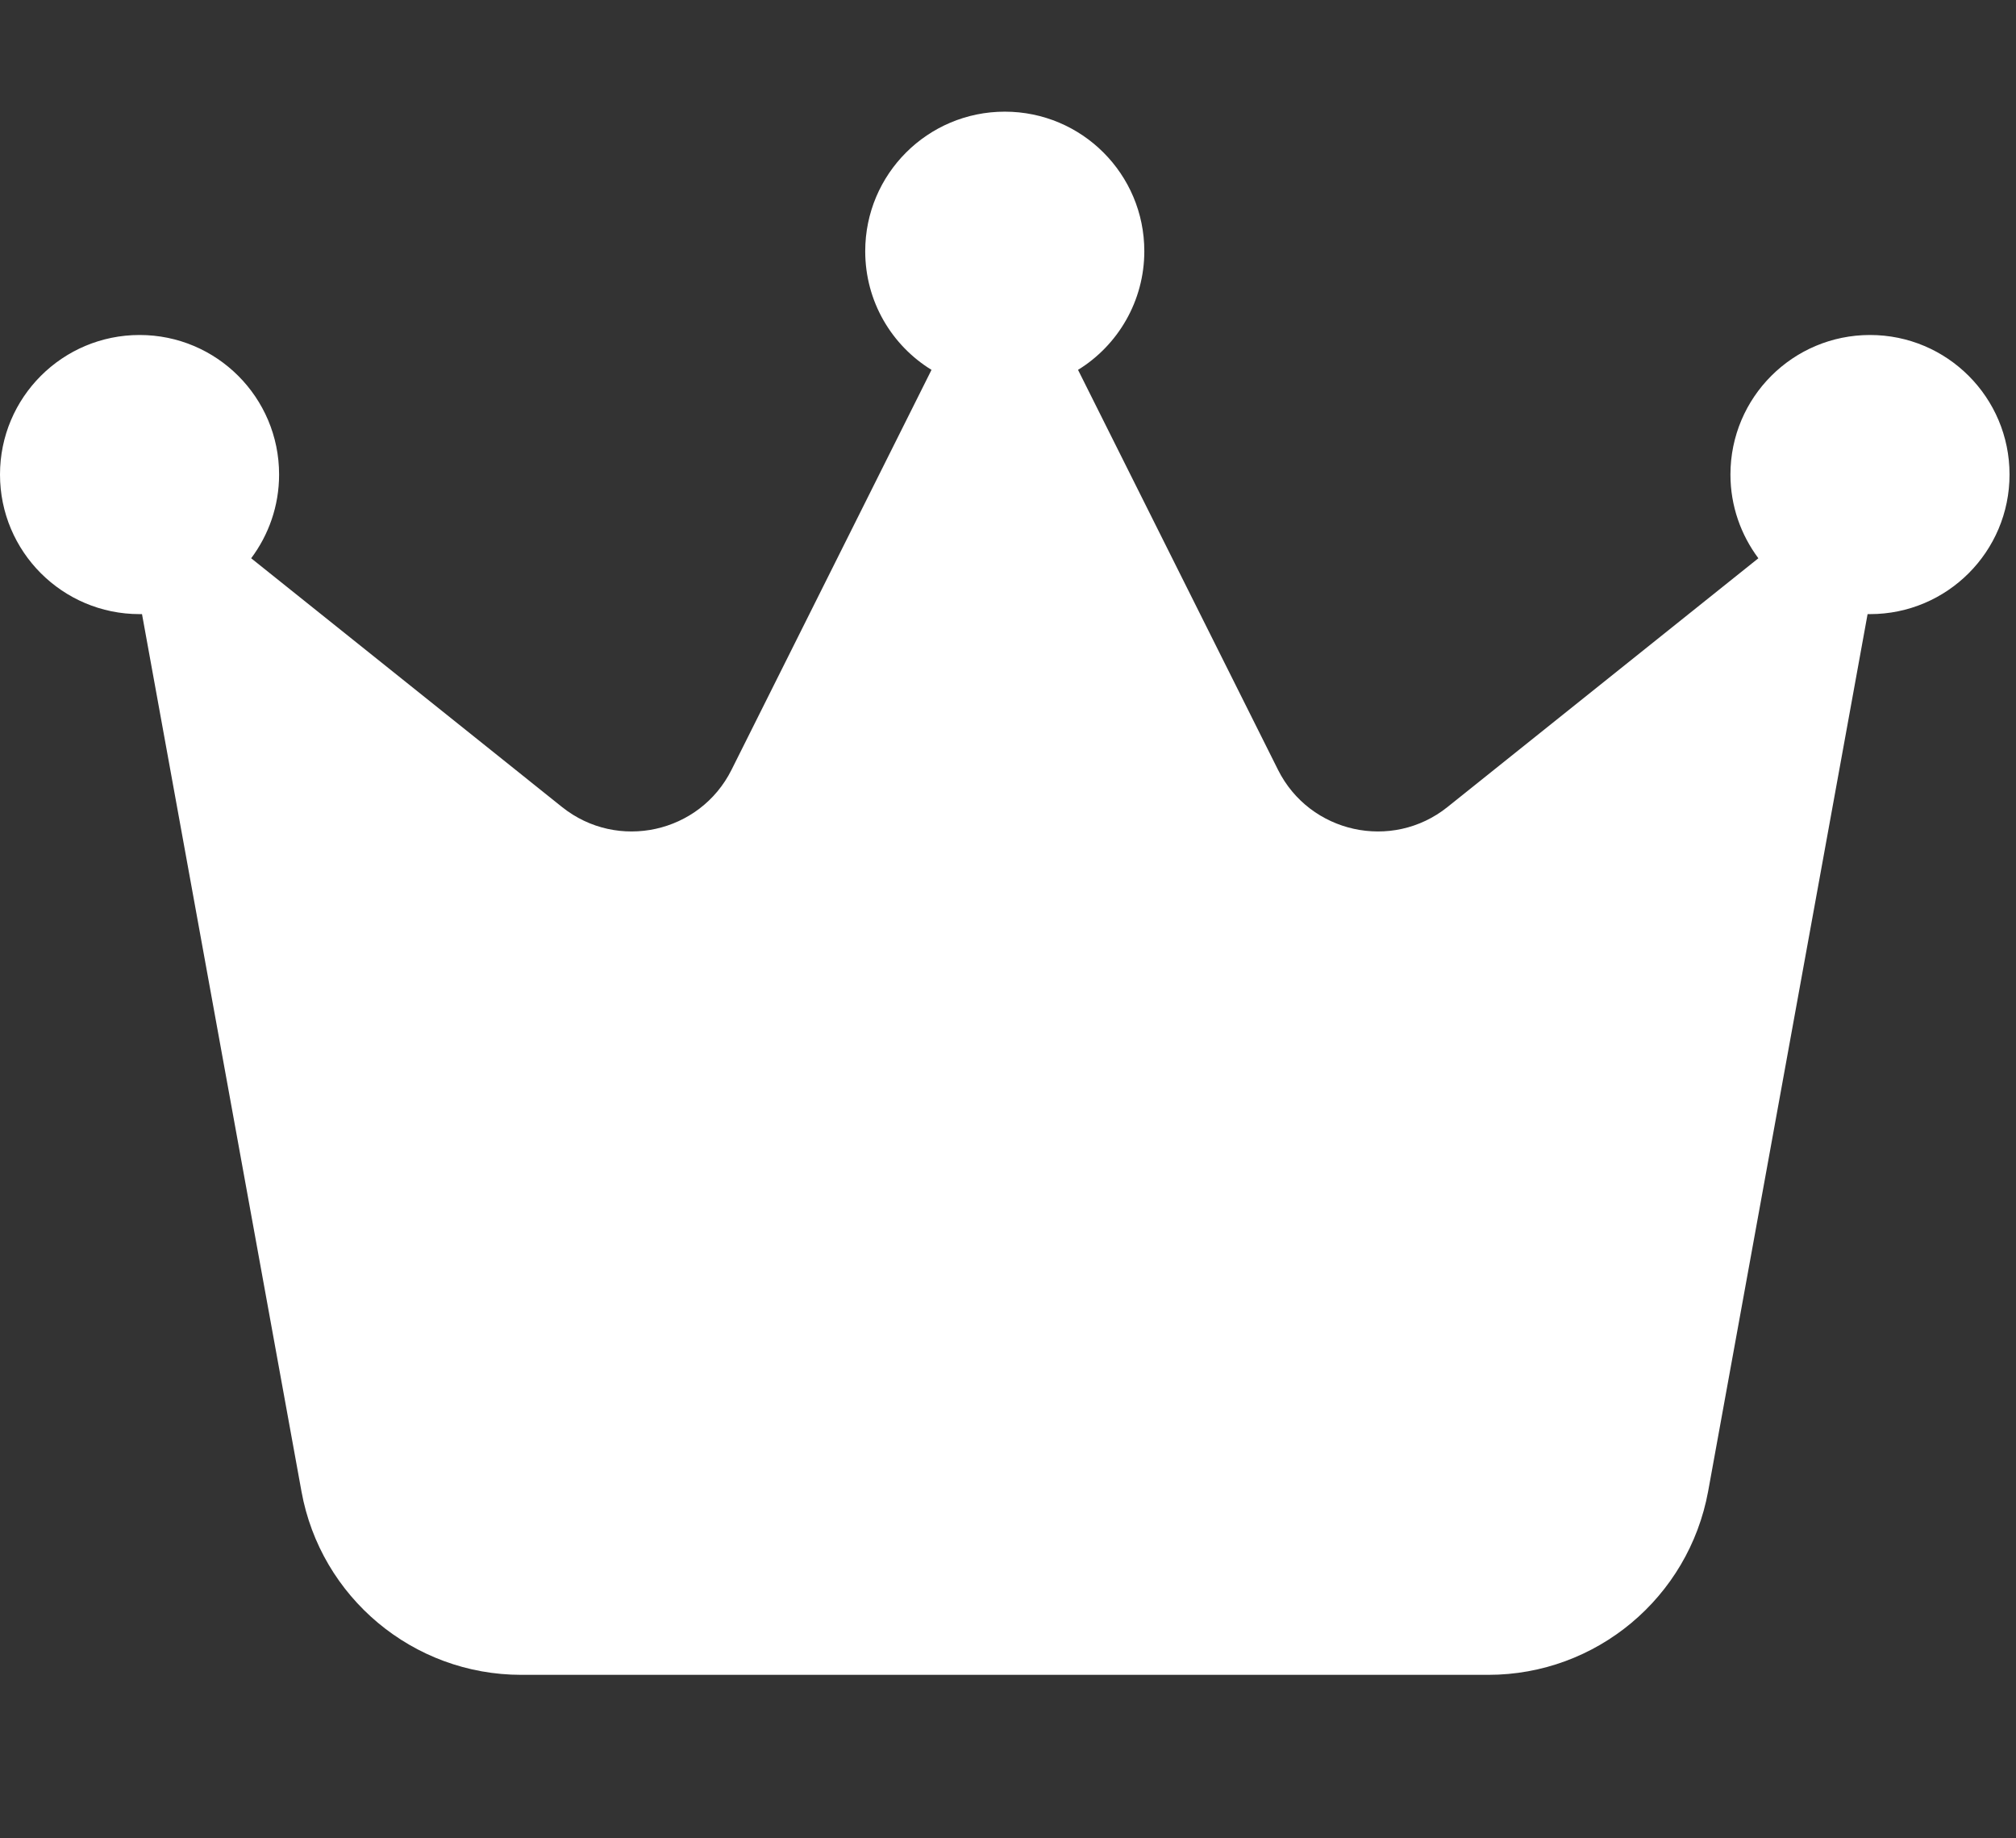 <svg width="34" height="31" viewBox="0 0 34 31" fill="none" xmlns="http://www.w3.org/2000/svg">
<rect x="0" y="0" width="34" height="31" fill="#333333" stroke="none"/>
<path d="M18.181 6.237C18.852 5.825 19.299 5.078 19.299 4.236C19.299 2.936 18.246 1.883 16.946 1.883C15.645 1.883 14.592 2.936 14.592 4.236C14.592 5.084 15.039 5.825 15.71 6.237L12.338 12.98C11.803 14.051 10.415 14.357 9.479 13.609L4.236 9.414C4.531 9.02 4.707 8.532 4.707 8.002C4.707 6.702 3.654 5.649 2.354 5.649C1.053 5.649 0 6.702 0 8.002C0 9.302 1.053 10.356 2.354 10.356C2.365 10.356 2.383 10.356 2.395 10.356L5.084 25.148C5.407 26.936 6.967 28.243 8.791 28.243H25.101C26.919 28.243 28.478 26.942 28.808 25.148L31.497 10.356C31.508 10.356 31.526 10.356 31.538 10.356C32.838 10.356 33.891 9.302 33.891 8.002C33.891 6.702 32.838 5.649 31.538 5.649C30.237 5.649 29.184 6.702 29.184 8.002C29.184 8.532 29.361 9.02 29.655 9.414L24.412 13.609C23.477 14.357 22.088 14.051 21.553 12.98L18.181 6.237Z" fill="white"/>
</svg>
